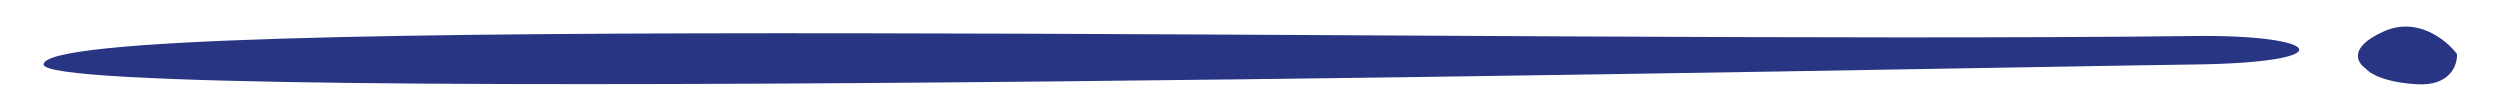 <svg xmlns="http://www.w3.org/2000/svg" xmlns:xlink="http://www.w3.org/1999/xlink" id="Layer_1" x="0px" y="0px" viewBox="0 0 430.2 19" style="enable-background:new 0 0 430.2 19;" xml:space="preserve"><style type="text/css">	.st0{fill:#283583;}</style><path class="st0" d="M7.5,11.1c0,7.4,336.6,0.4,369.9,0c26-0.3,22.6-5.2,0-4.9C258,7.6,7.5,1.9,7.5,11.1z"></path><path class="st0" d="M410,5.5c5.9-2.8,11,1.4,12.8,3.8c0.1,1.8-1.1,5.5-6.8,5.2c-5.7-0.3-8.3-1.9-8.9-2.7 C405.6,10.8,404.1,8.2,410,5.5z"></path></svg>
